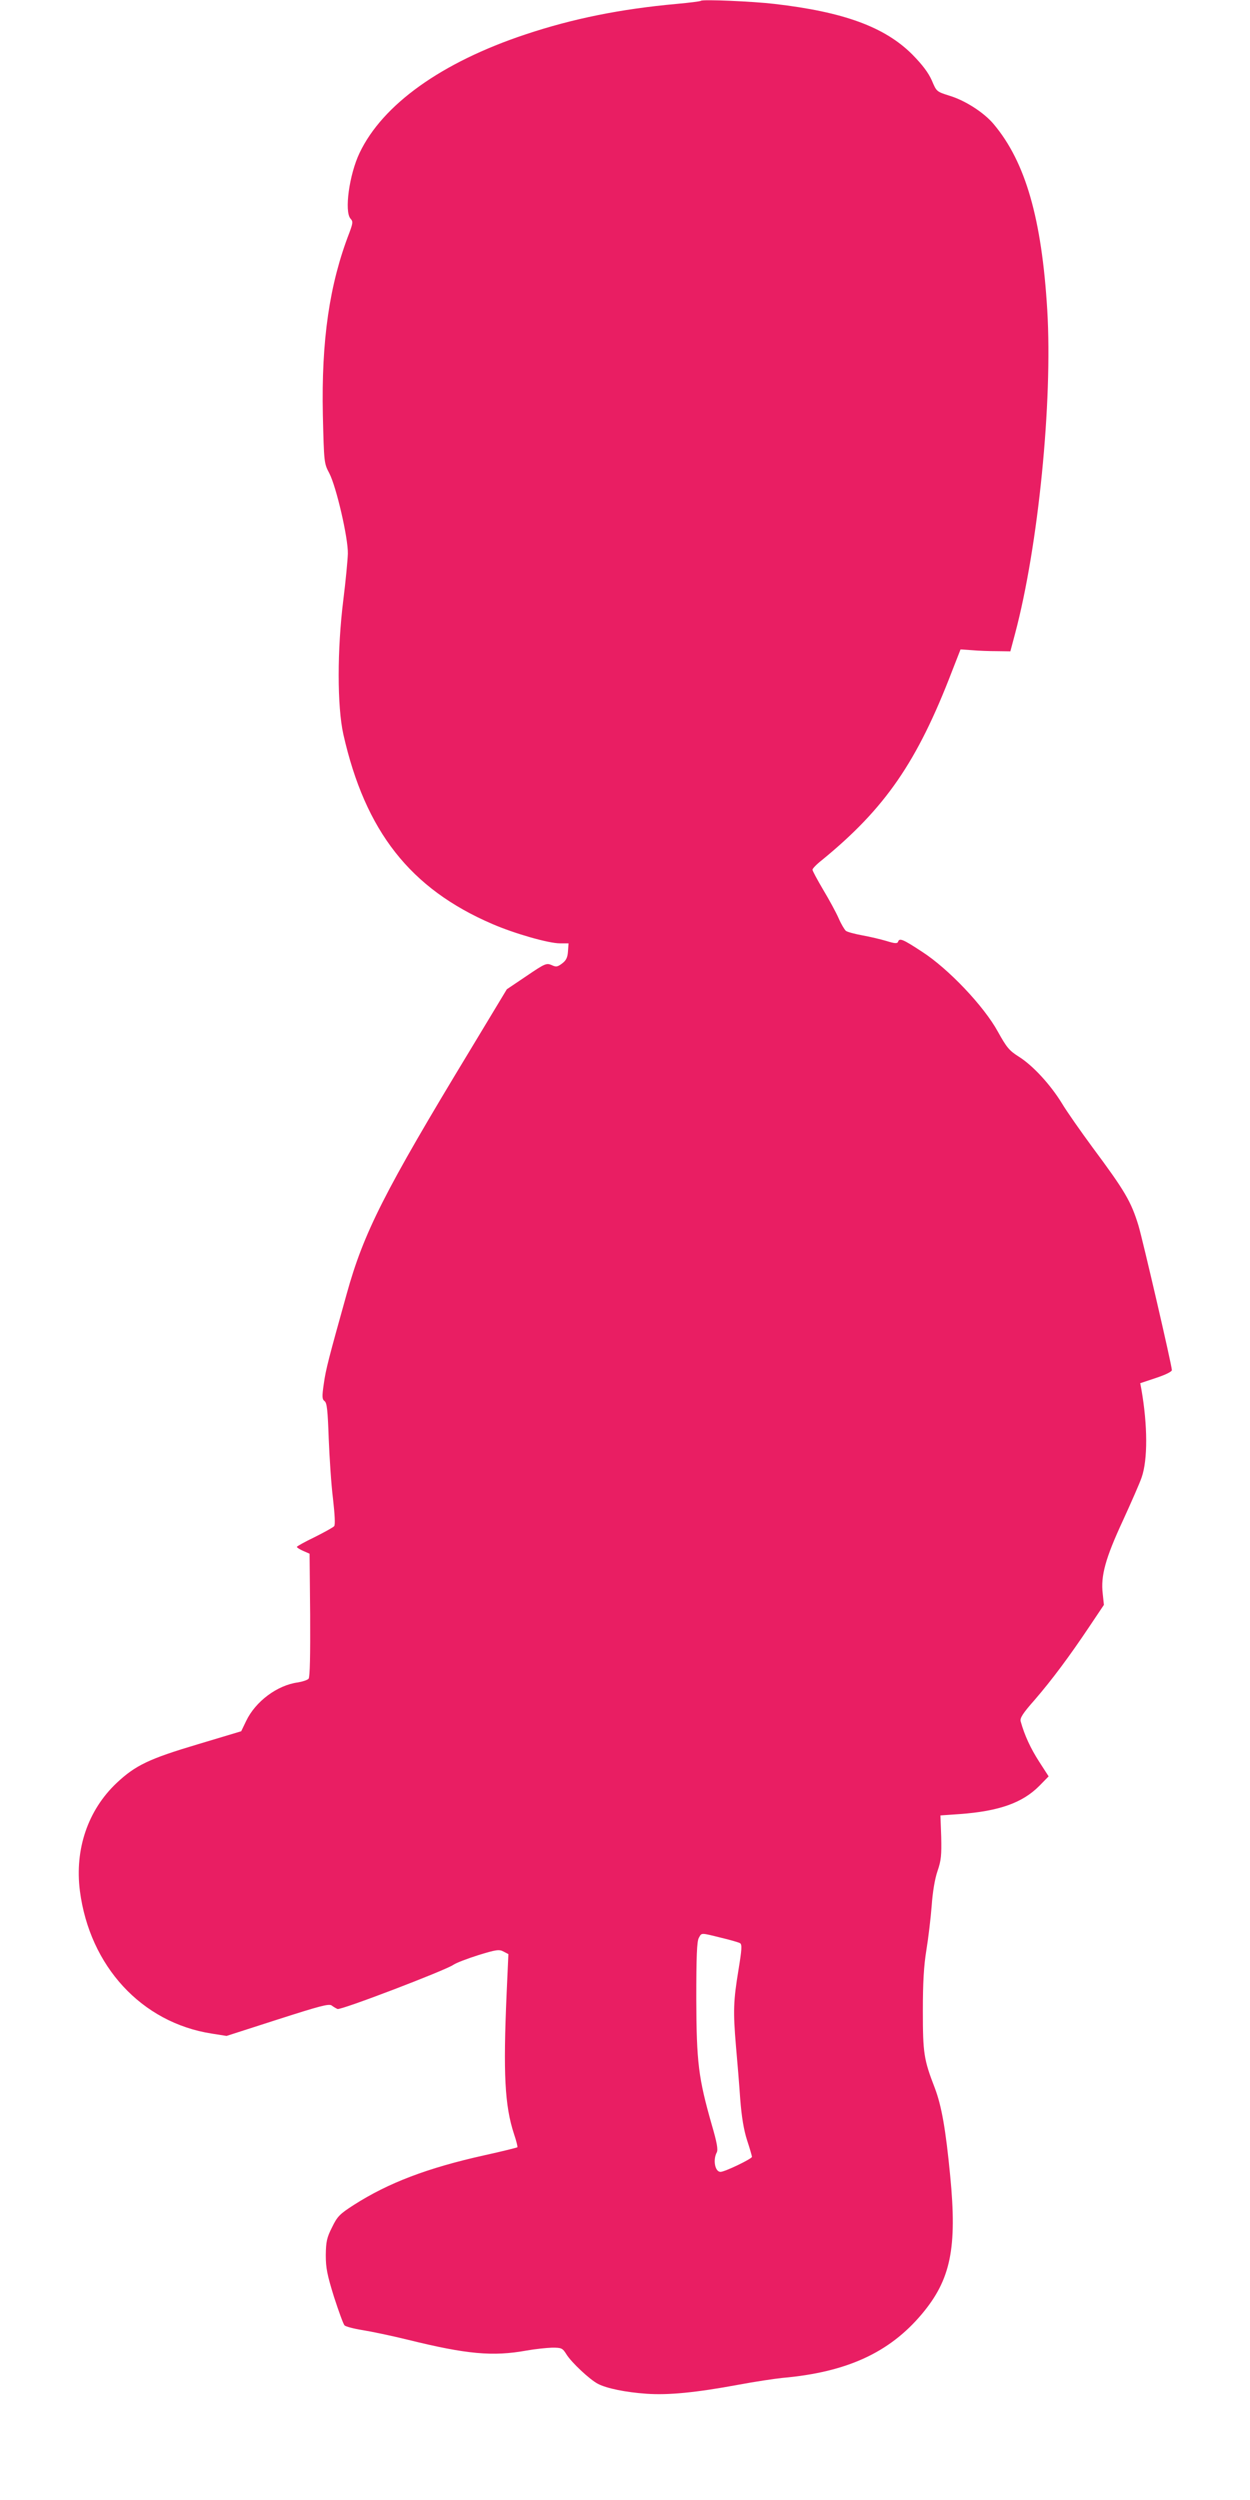 <?xml version="1.0" standalone="no"?>
<!DOCTYPE svg PUBLIC "-//W3C//DTD SVG 20010904//EN"
 "http://www.w3.org/TR/2001/REC-SVG-20010904/DTD/svg10.dtd">
<svg version="1.0" xmlns="http://www.w3.org/2000/svg"
 width="640pt" height="1280pt" viewBox="0 0 640 1280"
 preserveAspectRatio="xMidYMid meet">
<g transform="translate(0,1280) scale(0.1,-0.1)"
fill="#e91e63" stroke="none">
<path d="M3589 12796 c-3 -3 -59 -10 -125 -16 -286 -26 -530 -75 -773 -156
-430 -143 -732 -359 -850 -607 -53 -111 -79 -301 -46 -337 13 -14 12 -22 -6
-71 -102 -263 -144 -550 -136 -934 6 -244 6 -247 33 -298 36 -69 97 -333 95
-412 -1 -33 -11 -139 -23 -235 -32 -256 -32 -546 0 -690 112 -496 342 -790
763 -971 113 -49 288 -99 346 -99 l44 0 -3 -42 c-2 -31 -10 -46 -30 -61 -24
-18 -31 -19 -54 -8 -26 11 -34 8 -128 -56 l-101 -68 -187 -310 c-441 -728
-546 -936 -633 -1250 -91 -326 -107 -386 -117 -459 -10 -68 -9 -80 4 -90 12
-9 16 -47 21 -191 4 -99 13 -238 22 -309 9 -80 12 -133 6 -140 -5 -6 -50 -31
-100 -56 -50 -24 -91 -47 -91 -50 0 -4 15 -13 33 -21 l32 -14 3 -314 c1 -203
-1 -318 -8 -326 -6 -7 -31 -15 -55 -19 -105 -14 -217 -97 -265 -198 l-25 -52
-220 -66 c-252 -75 -321 -108 -418 -199 -147 -139 -215 -339 -188 -552 50
-386 316 -675 675 -731 l76 -12 261 84 c215 69 263 82 277 72 9 -7 23 -15 30
-18 15 -8 553 198 593 226 14 10 72 32 129 50 91 28 106 30 128 18 l25 -13 -9
-200 c-18 -412 -10 -576 38 -722 12 -35 19 -65 17 -67 -2 -2 -78 -21 -169 -41
-292 -65 -491 -141 -668 -254 -73 -47 -85 -59 -112 -115 -27 -53 -31 -74 -32
-142 0 -66 7 -101 42 -214 24 -74 48 -140 54 -146 6 -6 47 -17 91 -24 44 -7
150 -29 235 -50 300 -74 433 -86 605 -55 44 8 103 14 132 15 48 0 53 -2 73
-34 25 -41 120 -130 161 -151 45 -24 146 -44 249 -51 112 -8 254 6 470 46 85
16 187 31 225 35 330 29 548 129 714 326 149 177 182 338 146 709 -23 238 -44
358 -79 450 -56 145 -61 177 -61 395 0 144 5 231 18 310 10 61 22 162 27 225
5 72 16 139 30 180 19 55 21 82 19 175 l-4 110 100 7 c202 15 321 58 407 145
l47 48 -49 76 c-43 67 -74 133 -94 205 -5 17 10 41 71 110 89 103 179 224 282
378 l73 109 -6 57 c-11 92 14 182 103 374 43 94 87 194 96 221 32 91 31 268
-1 451 l-6 32 81 27 c48 16 81 32 81 40 0 24 -149 666 -171 740 -38 124 -70
178 -235 400 -61 83 -132 184 -157 226 -59 96 -149 194 -221 239 -49 31 -62
47 -107 128 -71 130 -253 322 -388 409 -99 65 -116 72 -123 51 -4 -10 -17 -9
-59 4 -30 9 -85 22 -124 29 -38 7 -76 17 -84 23 -7 6 -24 34 -37 64 -13 30
-49 96 -79 146 -30 51 -55 97 -55 103 0 6 21 28 48 49 324 265 488 502 667
969 l43 110 58 -4 c33 -3 90 -5 128 -5 l69 -1 24 90 c119 447 193 1188 165
1657 -28 467 -111 758 -274 952 -50 60 -147 122 -227 146 -66 21 -66 21 -90
78 -18 40 -47 79 -100 133 -141 141 -351 218 -706 259 -110 13 -368 24 -376
16z m102 -9917 c47 -11 91 -24 98 -28 11 -7 9 -33 -8 -137 -26 -158 -28 -211
-13 -389 7 -77 17 -200 22 -273 7 -90 18 -157 35 -210 14 -42 25 -81 25 -85 0
-10 -139 -77 -161 -77 -28 0 -40 61 -19 100 7 14 1 50 -26 142 -68 239 -78
318 -79 643 0 217 3 296 13 313 15 27 8 27 113 1z"/>
</g>
</svg>
